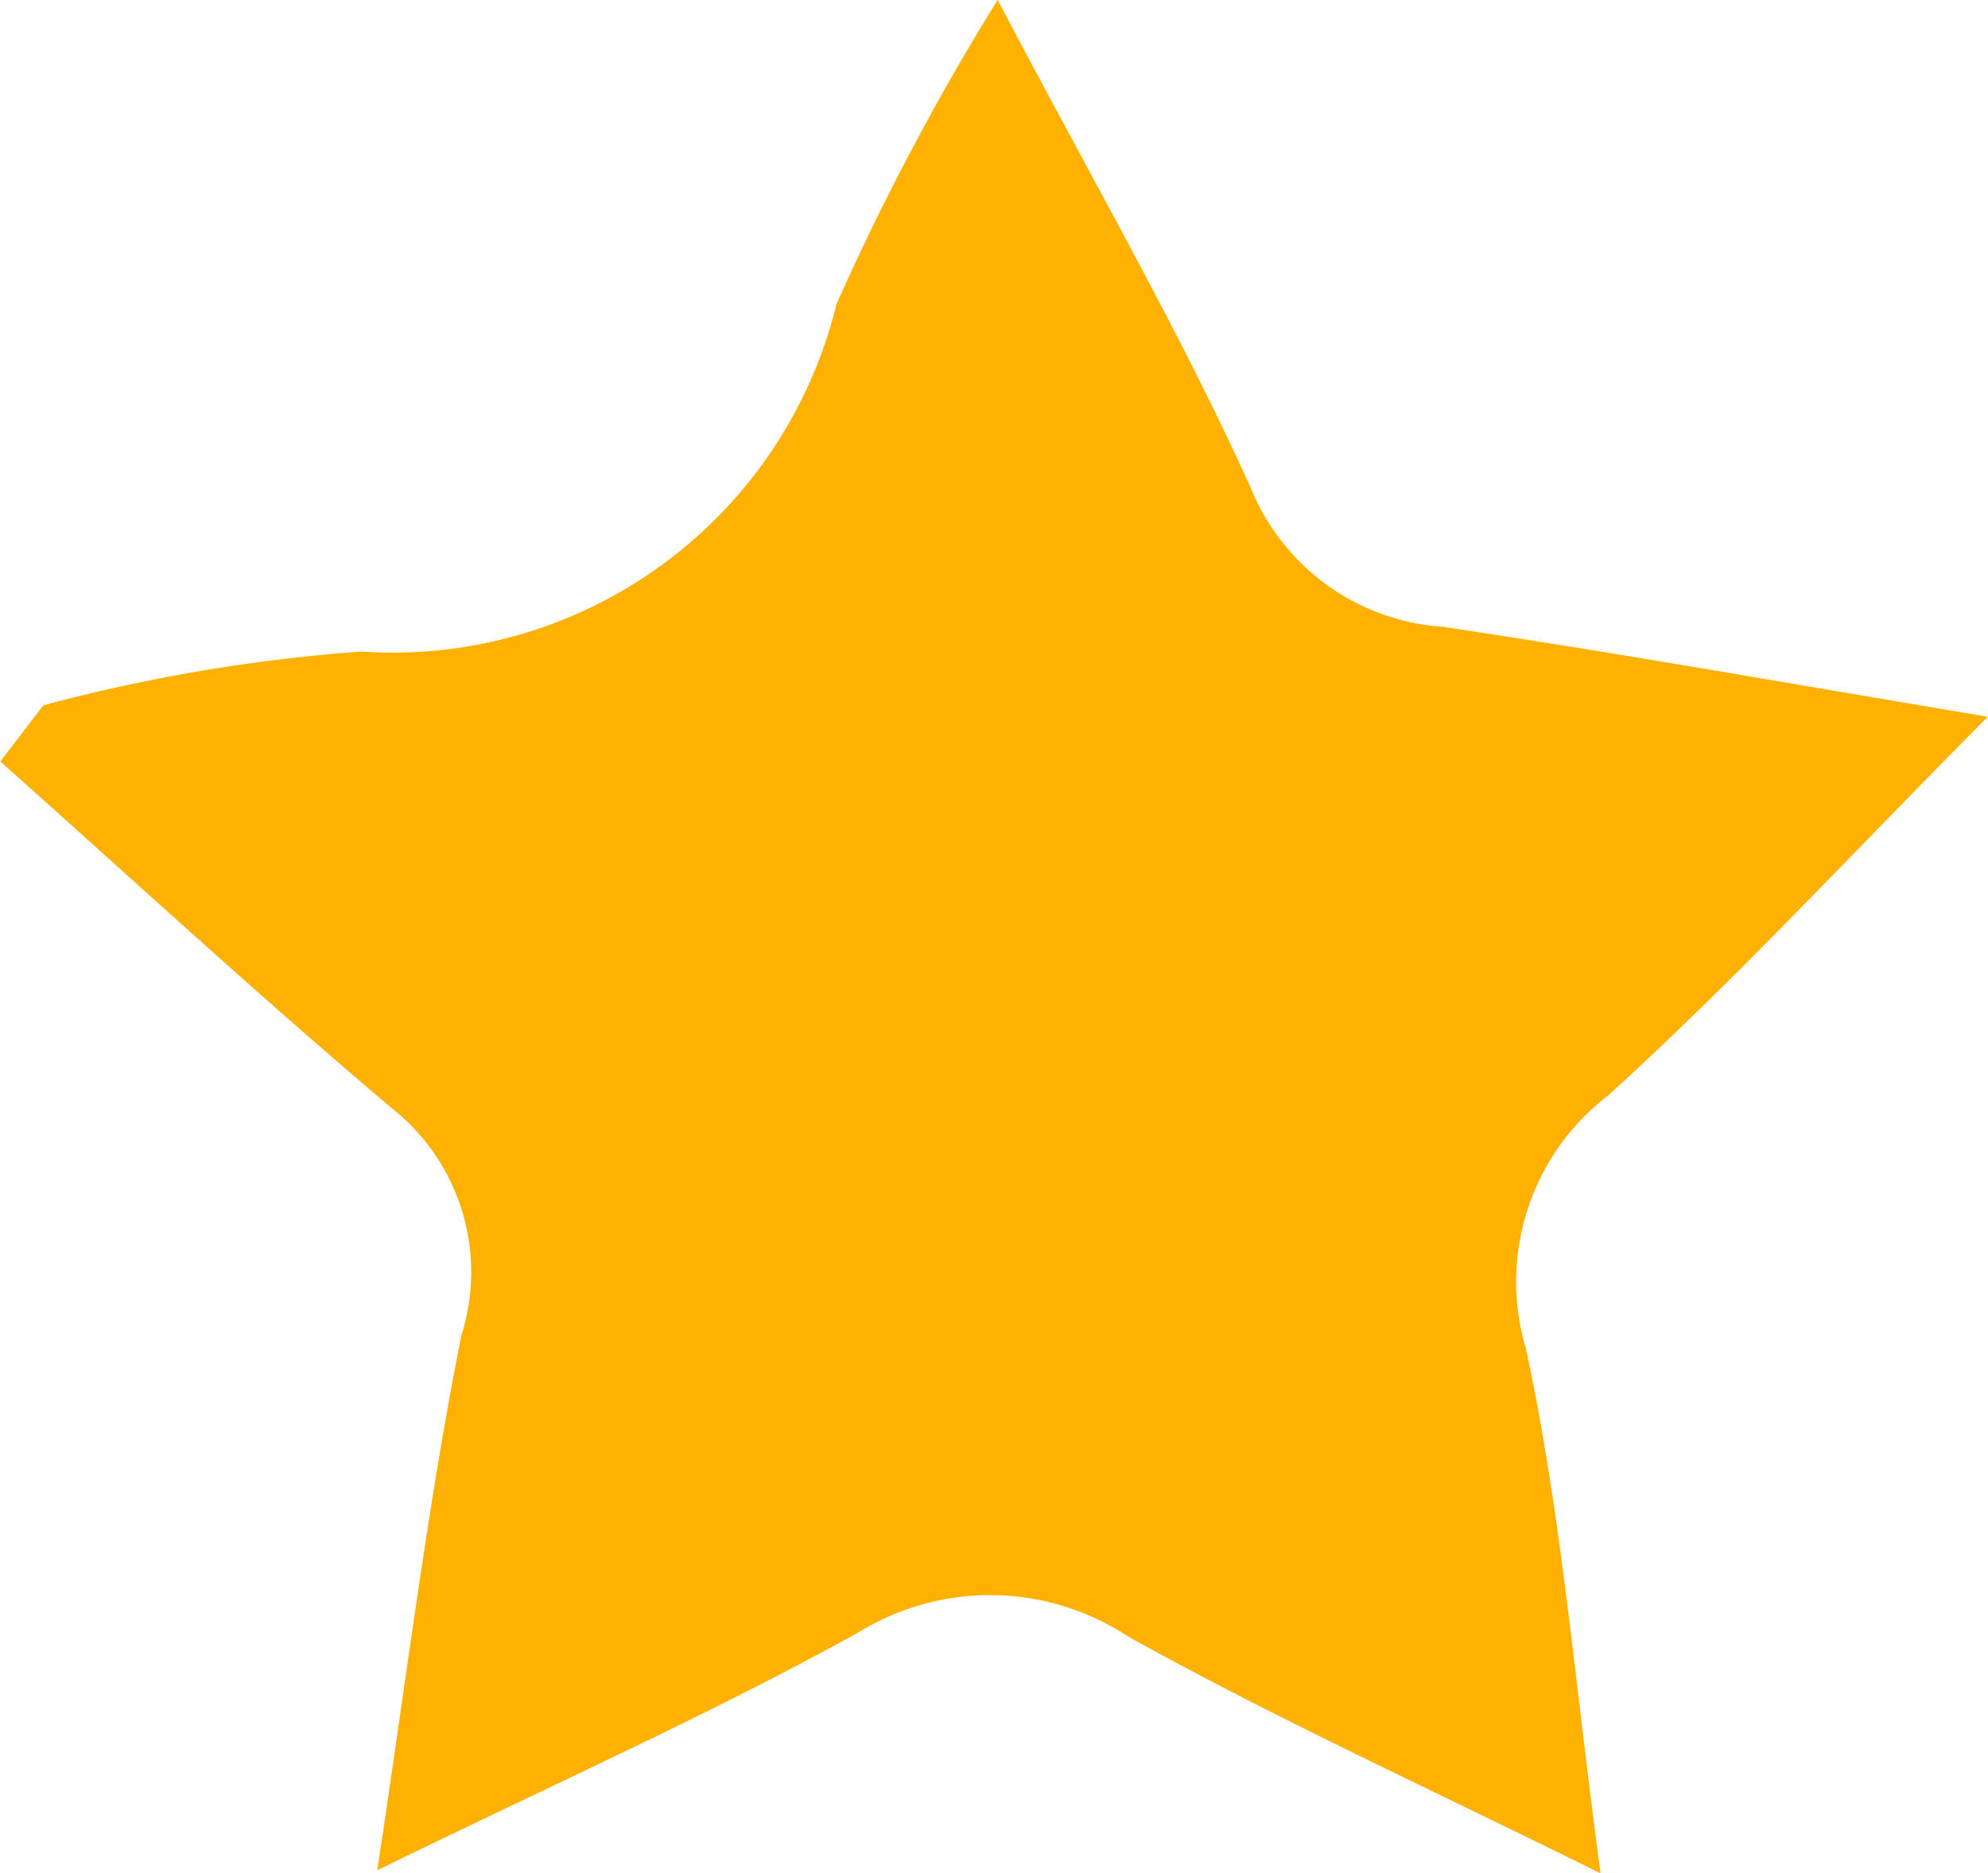<svg xmlns="http://www.w3.org/2000/svg" width="17.671" height="16.652" viewBox="0 0 17.671 16.652">
  <path id="Path_1659" data-name="Path 1659" d="M2246.7,1611.7a15.184,15.184,0,0,1,2.826-.478,4.06,4.06,0,0,0,4.224-3.088,22.467,22.467,0,0,1,1.433-2.706c.836,1.593,1.614,2.934,2.25,4.339a1.985,1.985,0,0,0,1.707,1.235c1.5.224,2.988.488,4.844.8-1.221,1.229-2.252,2.348-3.375,3.367a2.088,2.088,0,0,0-.731,2.25c.317,1.462.434,2.968.664,4.666-1.521-.754-2.892-1.378-4.2-2.106a2.23,2.23,0,0,0-2.4-.034c-1.319.729-2.7,1.343-4.274,2.113.264-1.728.448-3.255.749-4.759a1.856,1.856,0,0,0-.611-2.01c-1.185-1-2.328-2.056-3.488-3.089Z" transform="translate(-2246.315 -1605.429)" fill="#feb100"/>
</svg>
